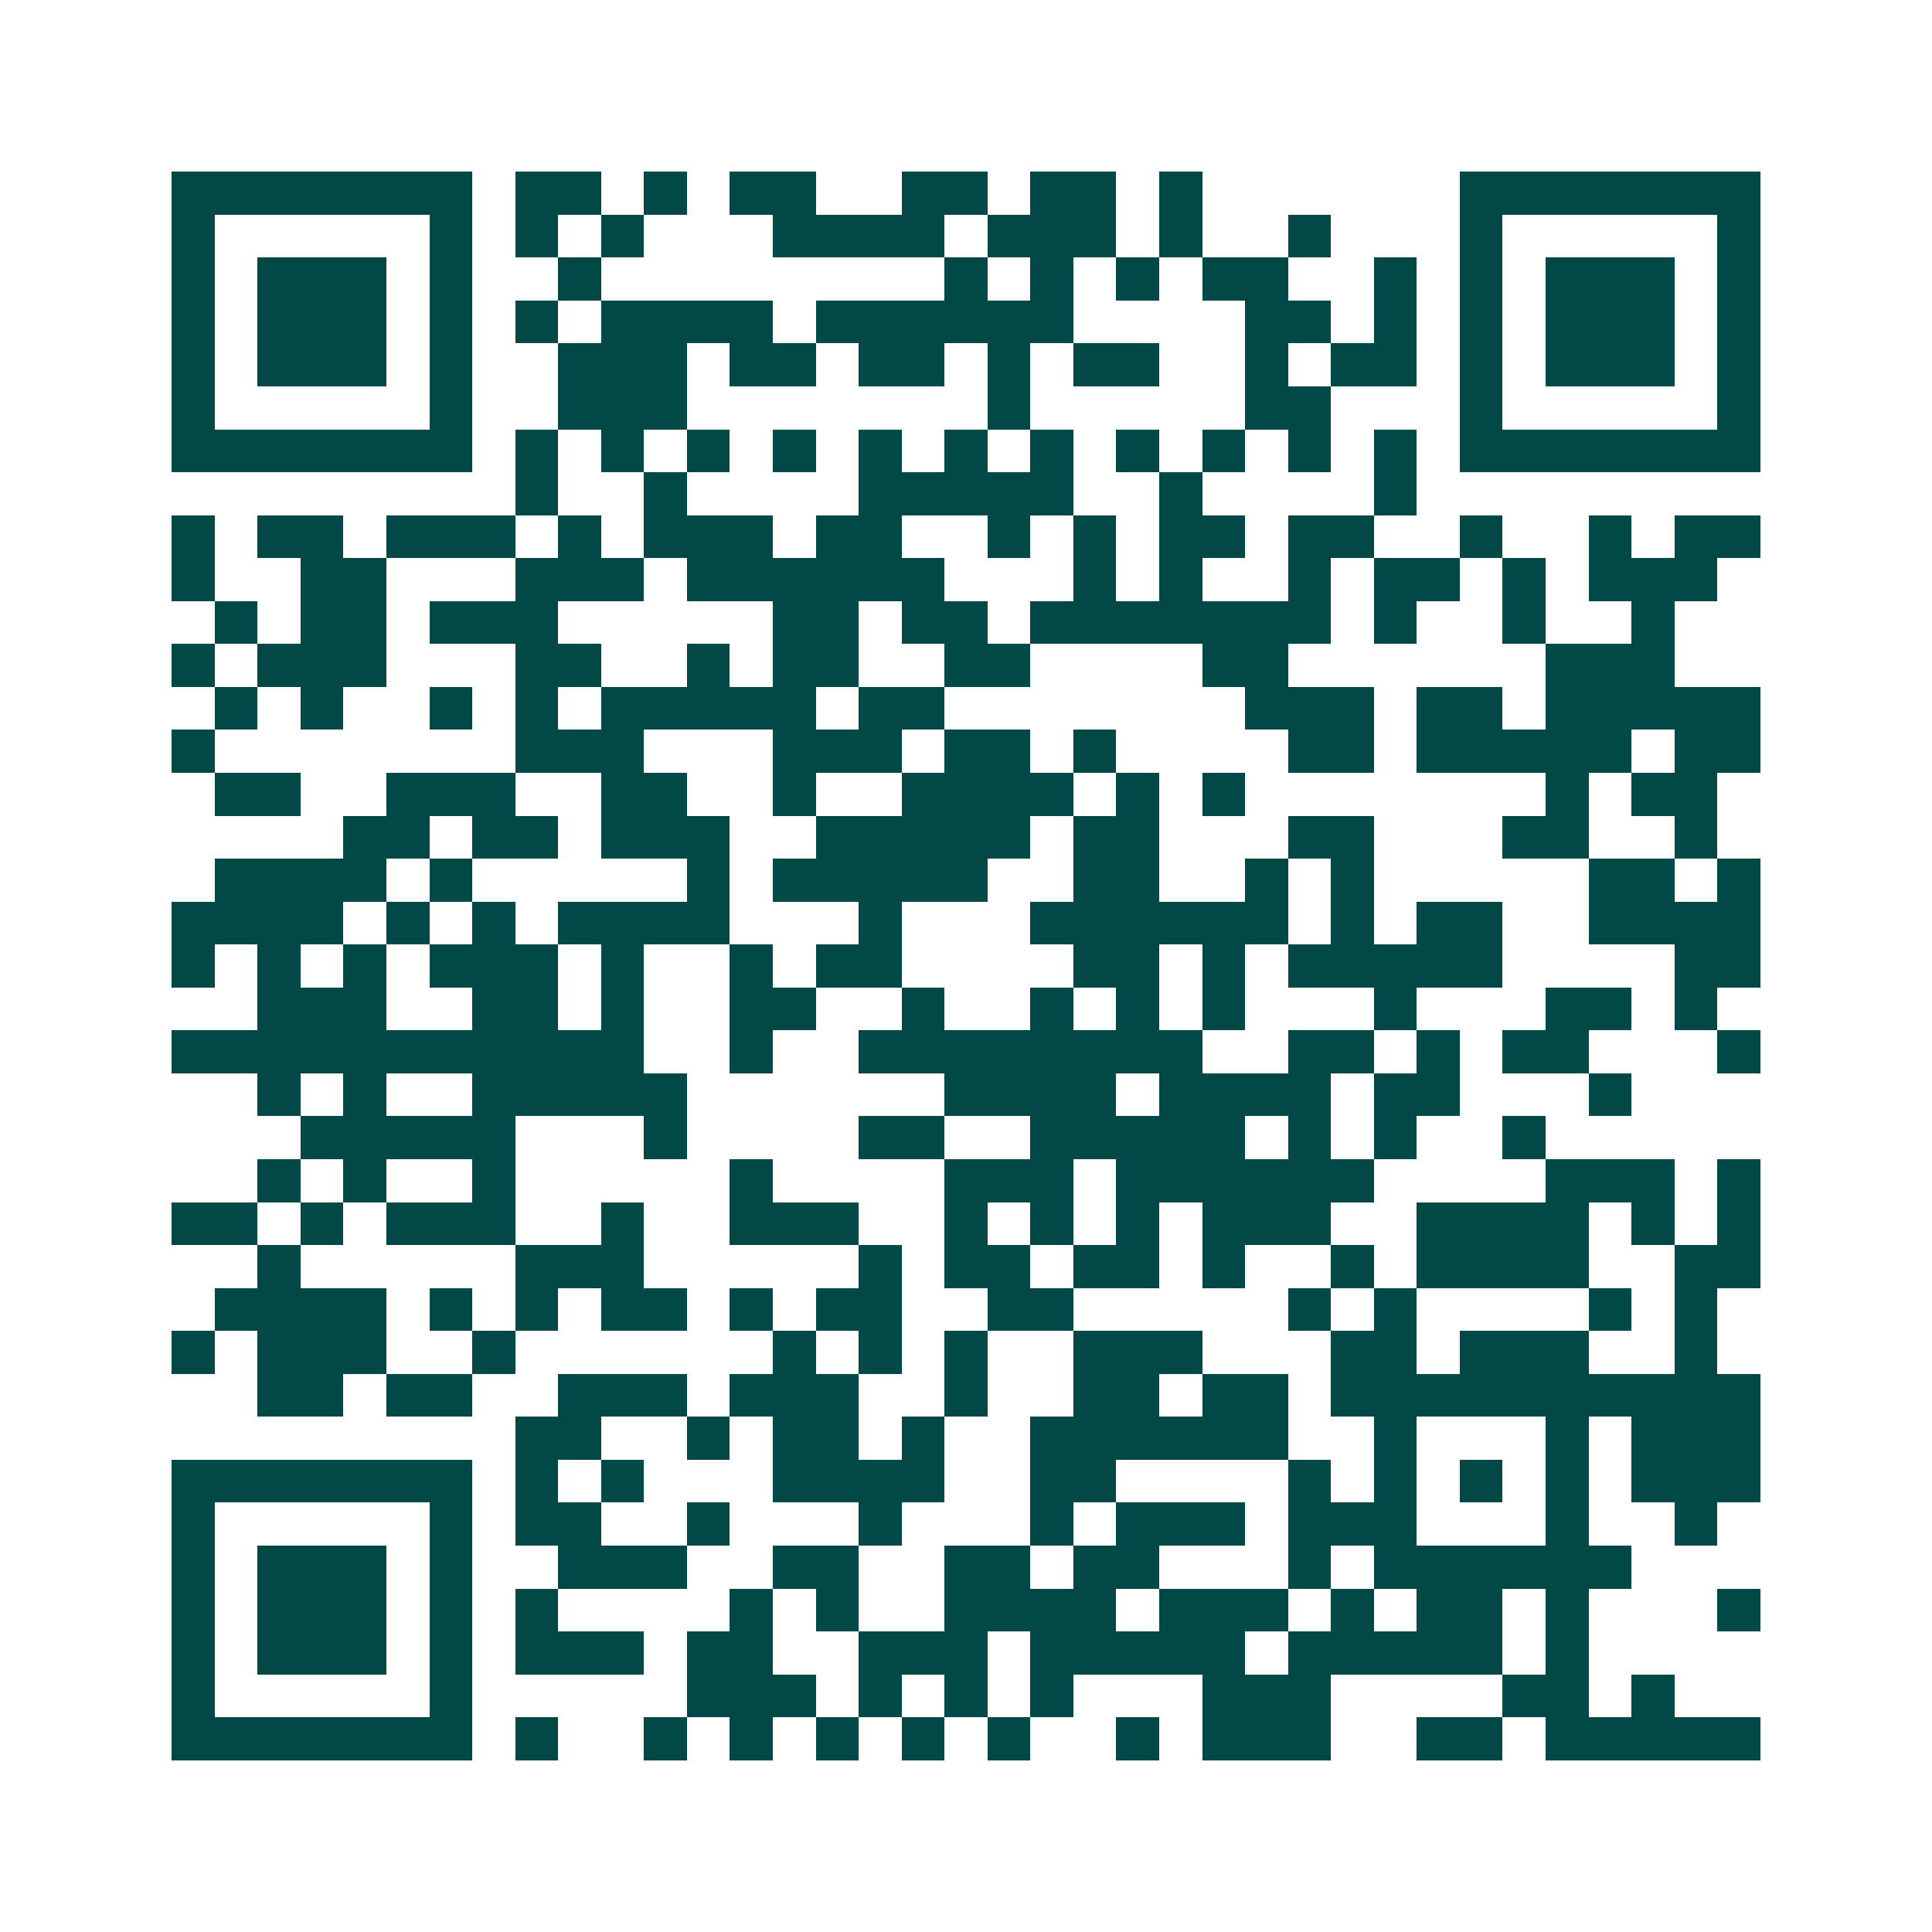 <svg xmlns="http://www.w3.org/2000/svg" width="200" height="200" viewBox="0 0 45 45" shape-rendering="crispEdges"><path fill="#ffffff" d="M0 0h45v45H0z"/><path stroke="#014847" d="M4 4.5h7m1 0h2m1 0h1m1 0h2m2 0h2m1 0h2m1 0h1m6 0h7M4 5.5h1m5 0h1m1 0h1m1 0h1m3 0h4m1 0h3m1 0h1m2 0h1m3 0h1m5 0h1M4 6.5h1m1 0h3m1 0h1m2 0h1m8 0h1m1 0h1m1 0h1m1 0h2m2 0h1m1 0h1m1 0h3m1 0h1M4 7.5h1m1 0h3m1 0h1m1 0h1m1 0h4m1 0h6m4 0h2m1 0h1m1 0h1m1 0h3m1 0h1M4 8.5h1m1 0h3m1 0h1m2 0h3m1 0h2m1 0h2m1 0h1m1 0h2m2 0h1m1 0h2m1 0h1m1 0h3m1 0h1M4 9.5h1m5 0h1m2 0h3m7 0h1m5 0h2m3 0h1m5 0h1M4 10.5h7m1 0h1m1 0h1m1 0h1m1 0h1m1 0h1m1 0h1m1 0h1m1 0h1m1 0h1m1 0h1m1 0h1m1 0h7M12 11.5h1m2 0h1m4 0h5m2 0h1m4 0h1M4 12.5h1m1 0h2m1 0h3m1 0h1m1 0h3m1 0h2m2 0h1m1 0h1m1 0h2m1 0h2m2 0h1m2 0h1m1 0h2M4 13.5h1m2 0h2m3 0h3m1 0h6m3 0h1m1 0h1m2 0h1m1 0h2m1 0h1m1 0h3M5 14.5h1m1 0h2m1 0h3m5 0h2m1 0h2m1 0h7m1 0h1m2 0h1m2 0h1M4 15.5h1m1 0h3m3 0h2m2 0h1m1 0h2m2 0h2m4 0h2m6 0h3M5 16.5h1m1 0h1m2 0h1m1 0h1m1 0h5m1 0h2m7 0h3m1 0h2m1 0h5M4 17.5h1m7 0h3m3 0h3m1 0h2m1 0h1m4 0h2m1 0h5m1 0h2M5 18.5h2m2 0h3m2 0h2m2 0h1m2 0h4m1 0h1m1 0h1m7 0h1m1 0h2M8 19.5h2m1 0h2m1 0h3m2 0h5m1 0h2m3 0h2m3 0h2m2 0h1M5 20.5h4m1 0h1m5 0h1m1 0h5m2 0h2m2 0h1m1 0h1m5 0h2m1 0h1M4 21.5h4m1 0h1m1 0h1m1 0h4m3 0h1m3 0h6m1 0h1m1 0h2m2 0h4M4 22.5h1m1 0h1m1 0h1m1 0h3m1 0h1m2 0h1m1 0h2m4 0h2m1 0h1m1 0h5m4 0h2M6 23.5h3m2 0h2m1 0h1m2 0h2m2 0h1m2 0h1m1 0h1m1 0h1m3 0h1m3 0h2m1 0h1M4 24.5h11m2 0h1m2 0h8m2 0h2m1 0h1m1 0h2m3 0h1M6 25.5h1m1 0h1m2 0h5m6 0h4m1 0h4m1 0h2m3 0h1M7 26.5h5m3 0h1m4 0h2m2 0h5m1 0h1m1 0h1m2 0h1M6 27.5h1m1 0h1m2 0h1m5 0h1m4 0h3m1 0h6m4 0h3m1 0h1M4 28.5h2m1 0h1m1 0h3m2 0h1m2 0h3m2 0h1m1 0h1m1 0h1m1 0h3m2 0h4m1 0h1m1 0h1M6 29.5h1m5 0h3m5 0h1m1 0h2m1 0h2m1 0h1m2 0h1m1 0h4m2 0h2M5 30.5h4m1 0h1m1 0h1m1 0h2m1 0h1m1 0h2m2 0h2m5 0h1m1 0h1m4 0h1m1 0h1M4 31.5h1m1 0h3m2 0h1m6 0h1m1 0h1m1 0h1m2 0h3m3 0h2m1 0h3m2 0h1M6 32.5h2m1 0h2m2 0h3m1 0h3m2 0h1m2 0h2m1 0h2m1 0h10M12 33.5h2m2 0h1m1 0h2m1 0h1m2 0h6m2 0h1m3 0h1m1 0h3M4 34.5h7m1 0h1m1 0h1m3 0h4m2 0h2m4 0h1m1 0h1m1 0h1m1 0h1m1 0h3M4 35.5h1m5 0h1m1 0h2m2 0h1m3 0h1m3 0h1m1 0h3m1 0h3m3 0h1m2 0h1M4 36.5h1m1 0h3m1 0h1m2 0h3m2 0h2m2 0h2m1 0h2m3 0h1m1 0h6M4 37.5h1m1 0h3m1 0h1m1 0h1m4 0h1m1 0h1m2 0h4m1 0h3m1 0h1m1 0h2m1 0h1m3 0h1M4 38.5h1m1 0h3m1 0h1m1 0h3m1 0h2m2 0h3m1 0h5m1 0h5m1 0h1M4 39.5h1m5 0h1m5 0h3m1 0h1m1 0h1m1 0h1m3 0h3m4 0h2m1 0h1M4 40.5h7m1 0h1m2 0h1m1 0h1m1 0h1m1 0h1m1 0h1m2 0h1m1 0h3m2 0h2m1 0h5"/></svg>
